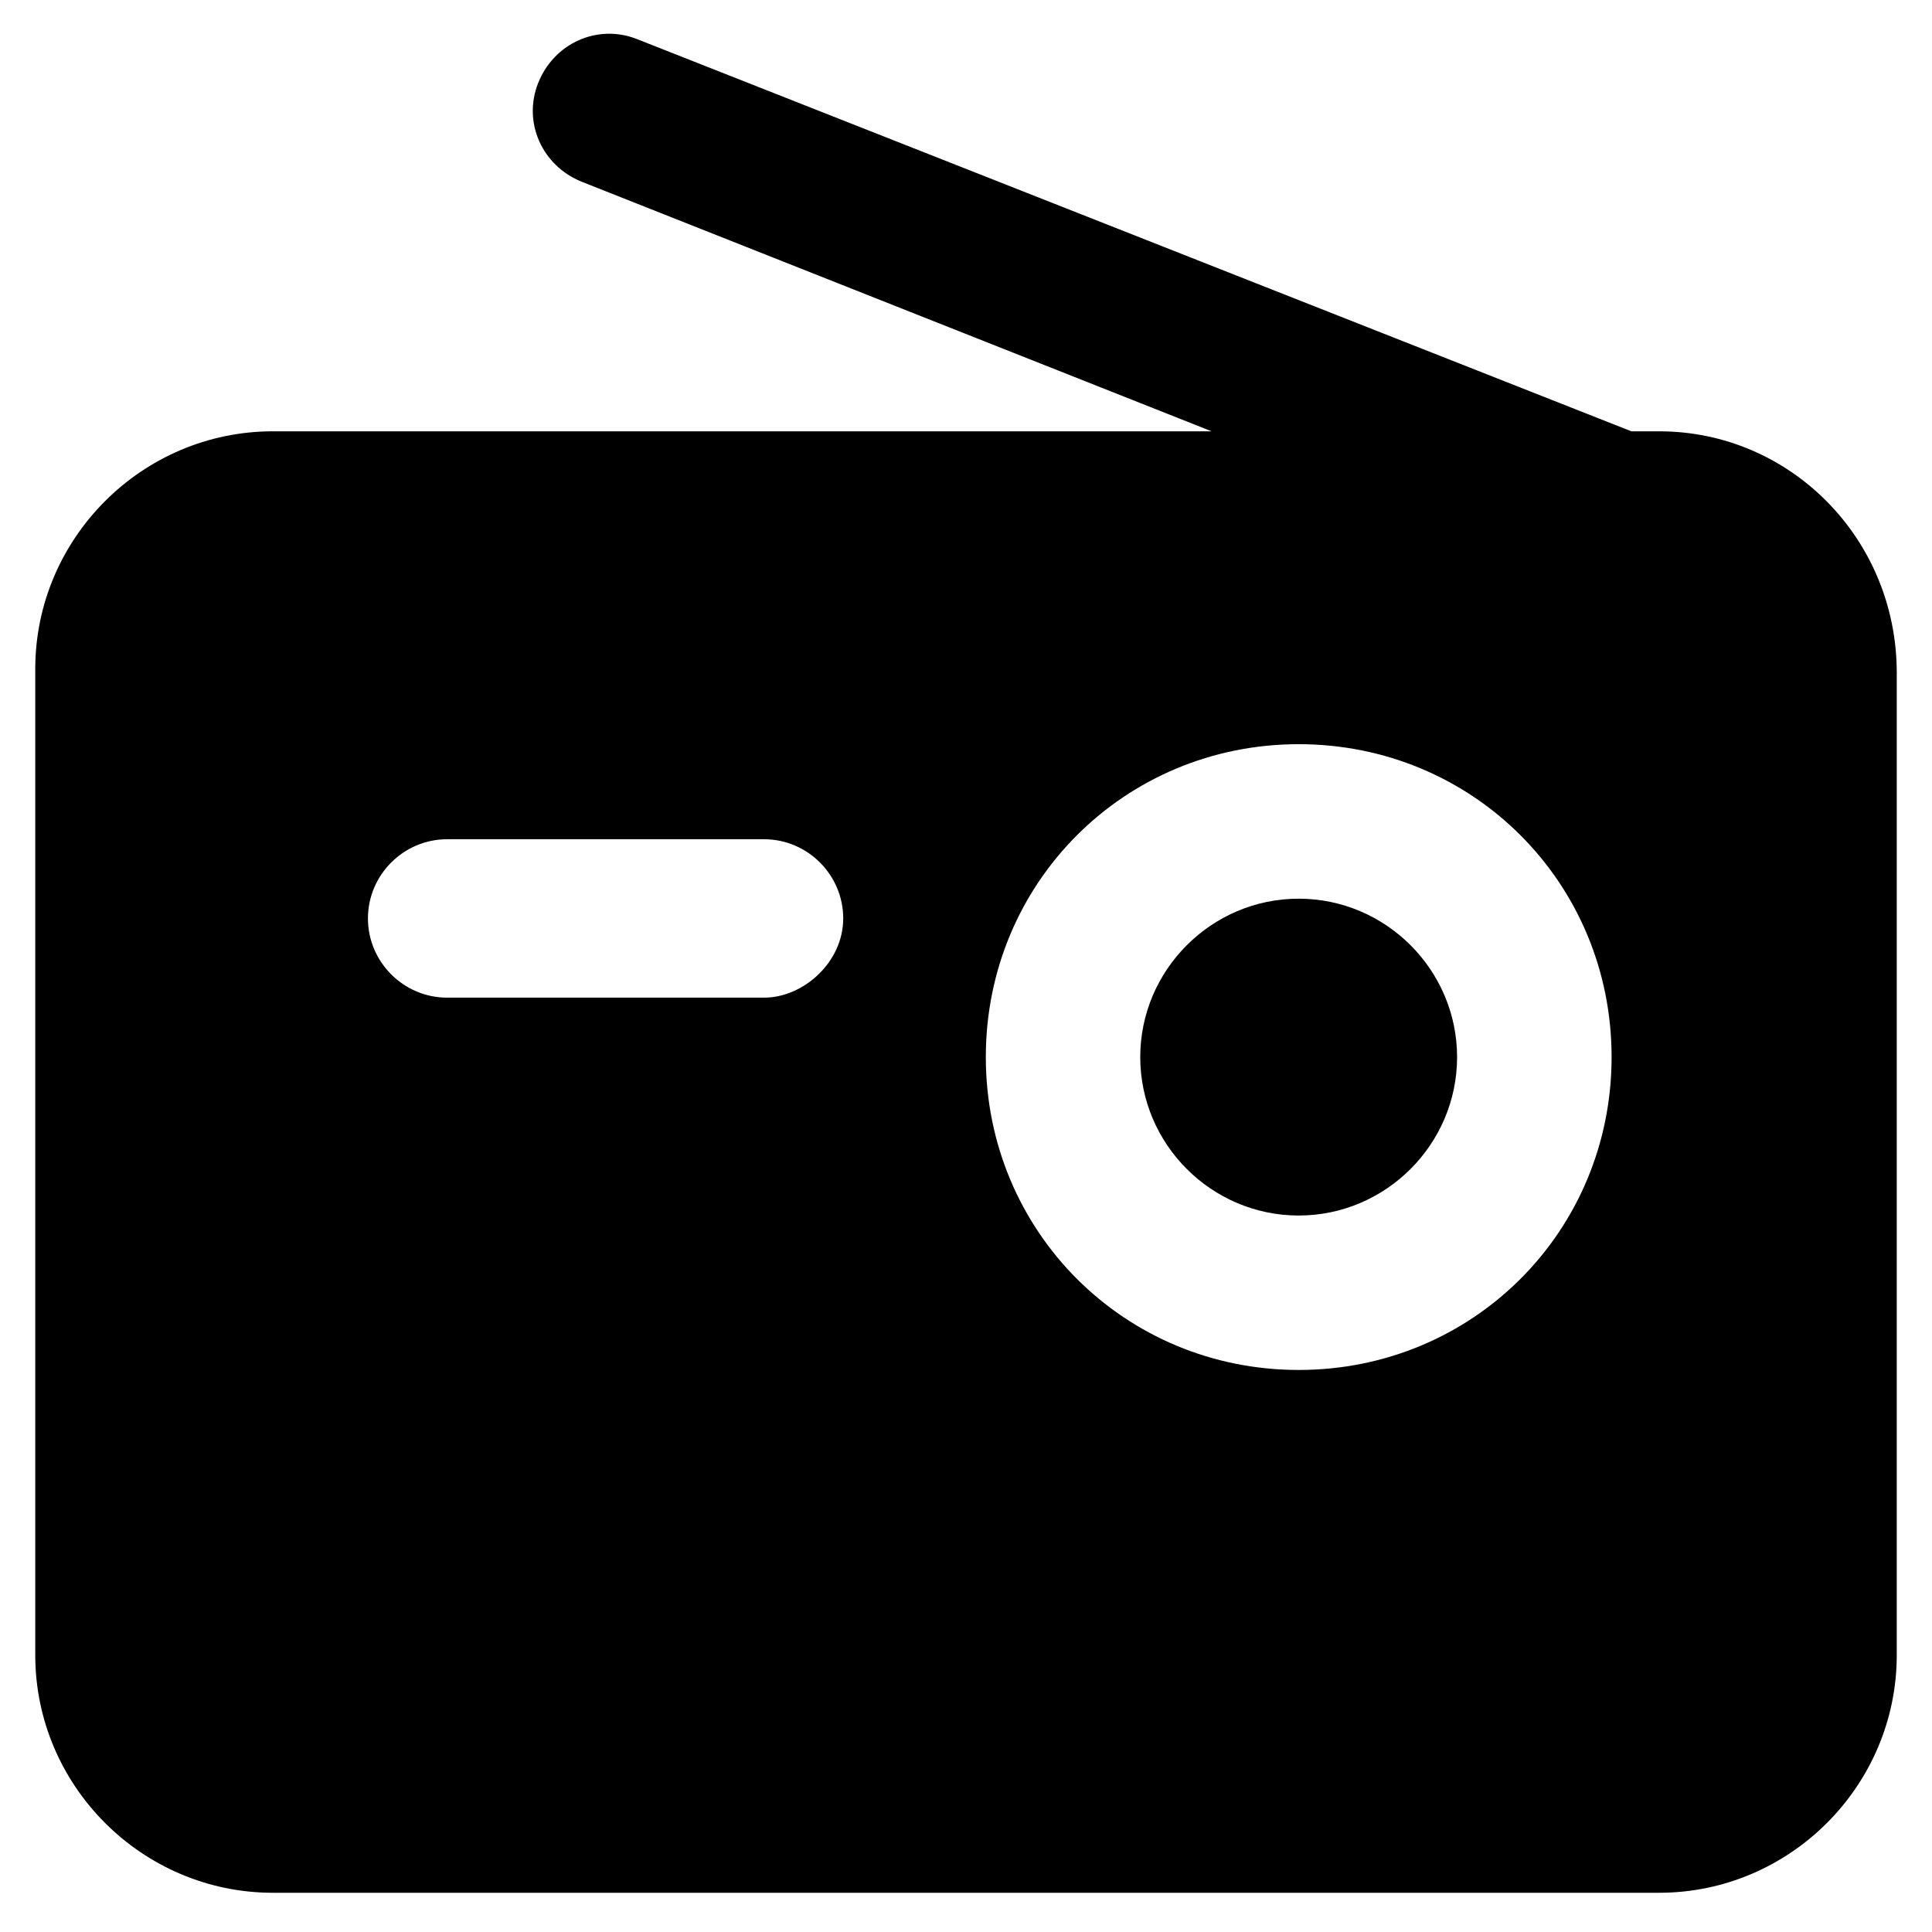 <?xml version="1.0" encoding="UTF-8"?>
<!-- Uploaded to: SVG Repo, www.svgrepo.com, Generator: SVG Repo Mixer Tools -->
<svg fill="#000000" width="800px" height="800px" version="1.1" viewBox="144 144 512 512" xmlns="http://www.w3.org/2000/svg">
 <g>
  <path d="m583.68 258.3h-7.348l-263.45-103.91c-10.496-4.199-22.043 1.051-26.238 11.547-4.199 10.496 1.051 22.043 11.547 26.238l166.89 66.125h-248.76c-34.637 0-62.977 28.34-62.977 62.977v261.35c0 34.637 28.34 62.977 62.977 62.977h367.36c34.637 0 62.977-28.34 62.977-62.977l0.004-260.3c0-35.688-28.34-64.027-62.977-64.027zm-237.21 150.09h-83.969c-11.547 0-20.992-9.445-20.992-20.992s9.445-20.992 20.992-20.992h83.969c11.547 0 20.992 9.445 20.992 20.992s-10.496 20.992-20.992 20.992zm141.7 98.664c-46.184 0-82.918-36.734-82.918-82.918s36.734-82.918 82.918-82.918c46.184 0 82.918 36.734 82.918 82.918 0 46.18-36.734 82.918-82.918 82.918z"/>
  <path d="m488.16 382.16c-23.09 0-41.984 18.895-41.984 41.984s18.895 41.984 41.984 41.984c23.09 0 41.984-18.895 41.984-41.984 0-23.094-18.891-41.984-41.984-41.984z"/>
 </g>
</svg>